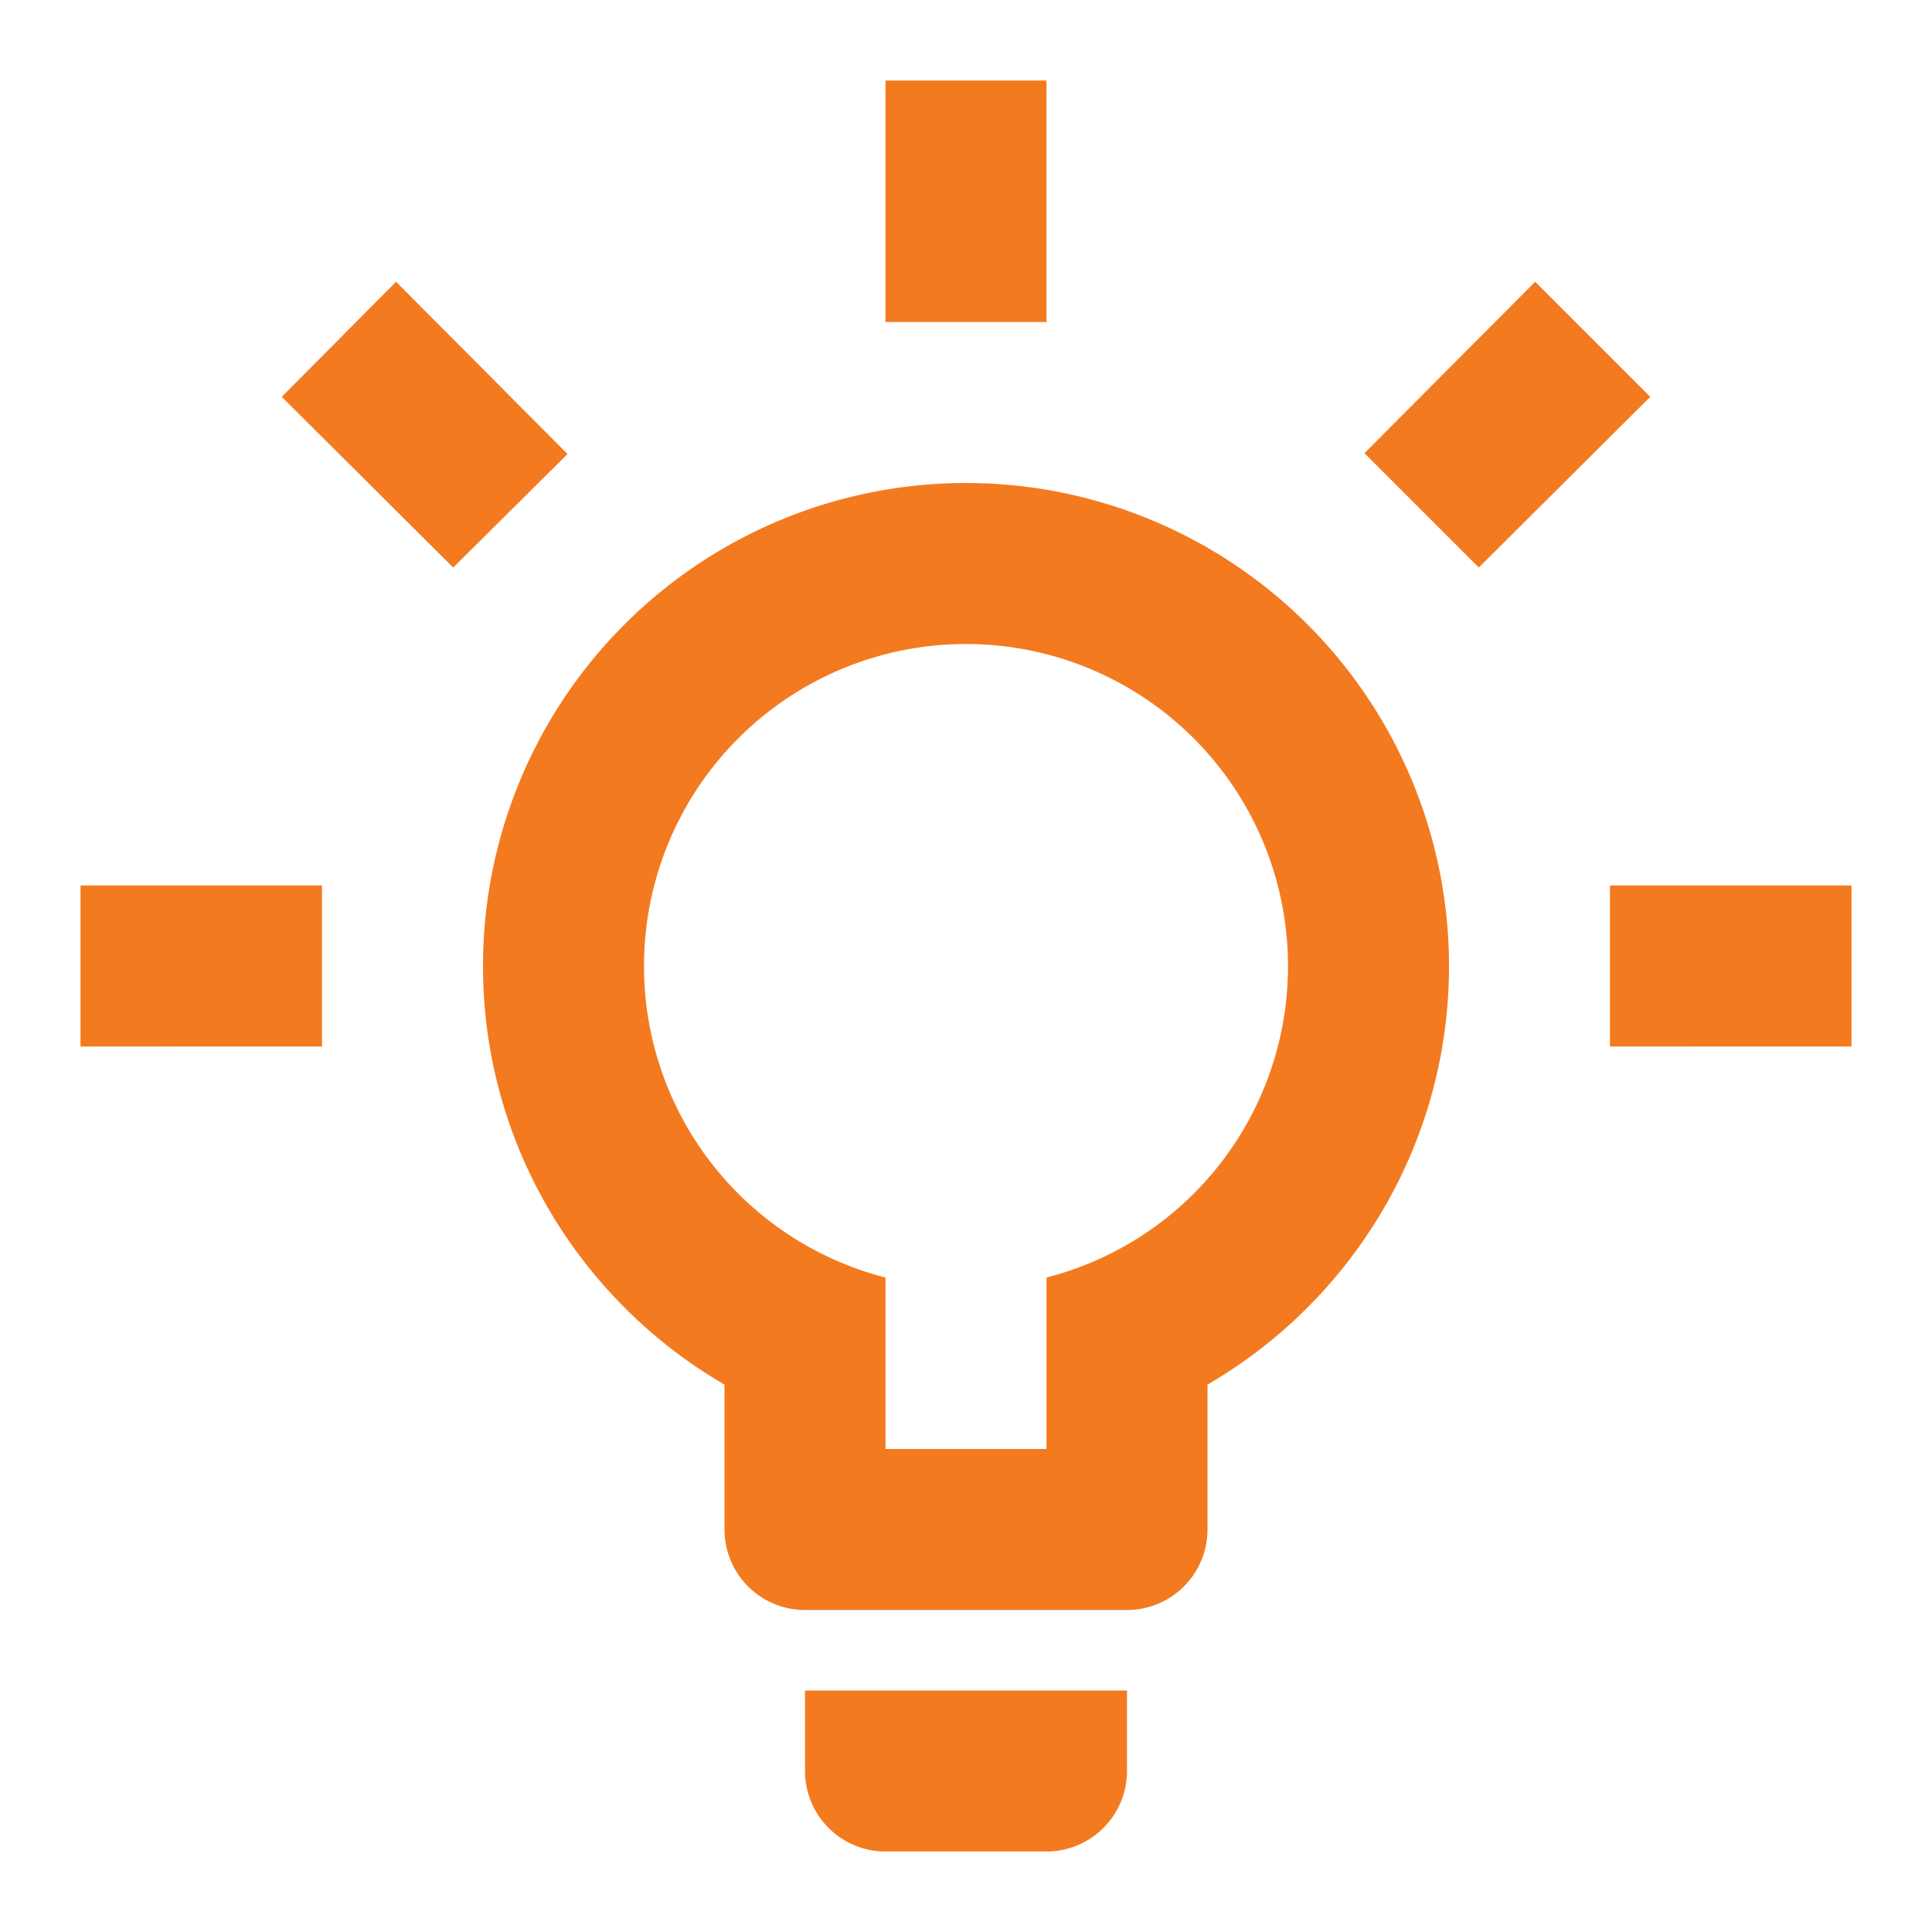 <svg xmlns="http://www.w3.org/2000/svg" width="60" height="60" fill="none" viewBox="0 0 60 60"><path fill="#F47A1F" d="M50 27.5h7.5v5H50v-5zm-47.5 0H10v5H2.5v-5zm30-25V10h-5V2.5h5zM12.3 8.75l5.325 5.35-3.55 3.525-5.325-5.3L12.3 8.75zm30.075 5.325l5.3-5.325 3.575 3.575-5.325 5.3-3.55-3.55zM30 15a15 15 0 0115 15c0 5.55-3.025 10.4-7.5 13v4.5A2.5 2.5 0 0135 50H25a2.5 2.5 0 01-2.5-2.5V43c-4.475-2.6-7.5-7.45-7.5-13a15 15 0 0115-15zm5 37.5V55a2.5 2.5 0 01-2.5 2.5h-5A2.5 2.5 0 0125 55v-2.5h10zM27.5 45h5v-5.325A9.979 9.979 0 0040 30a10 10 0 00-20 0 9.979 9.979 0 007.5 9.675V45z">                                    </path></svg>